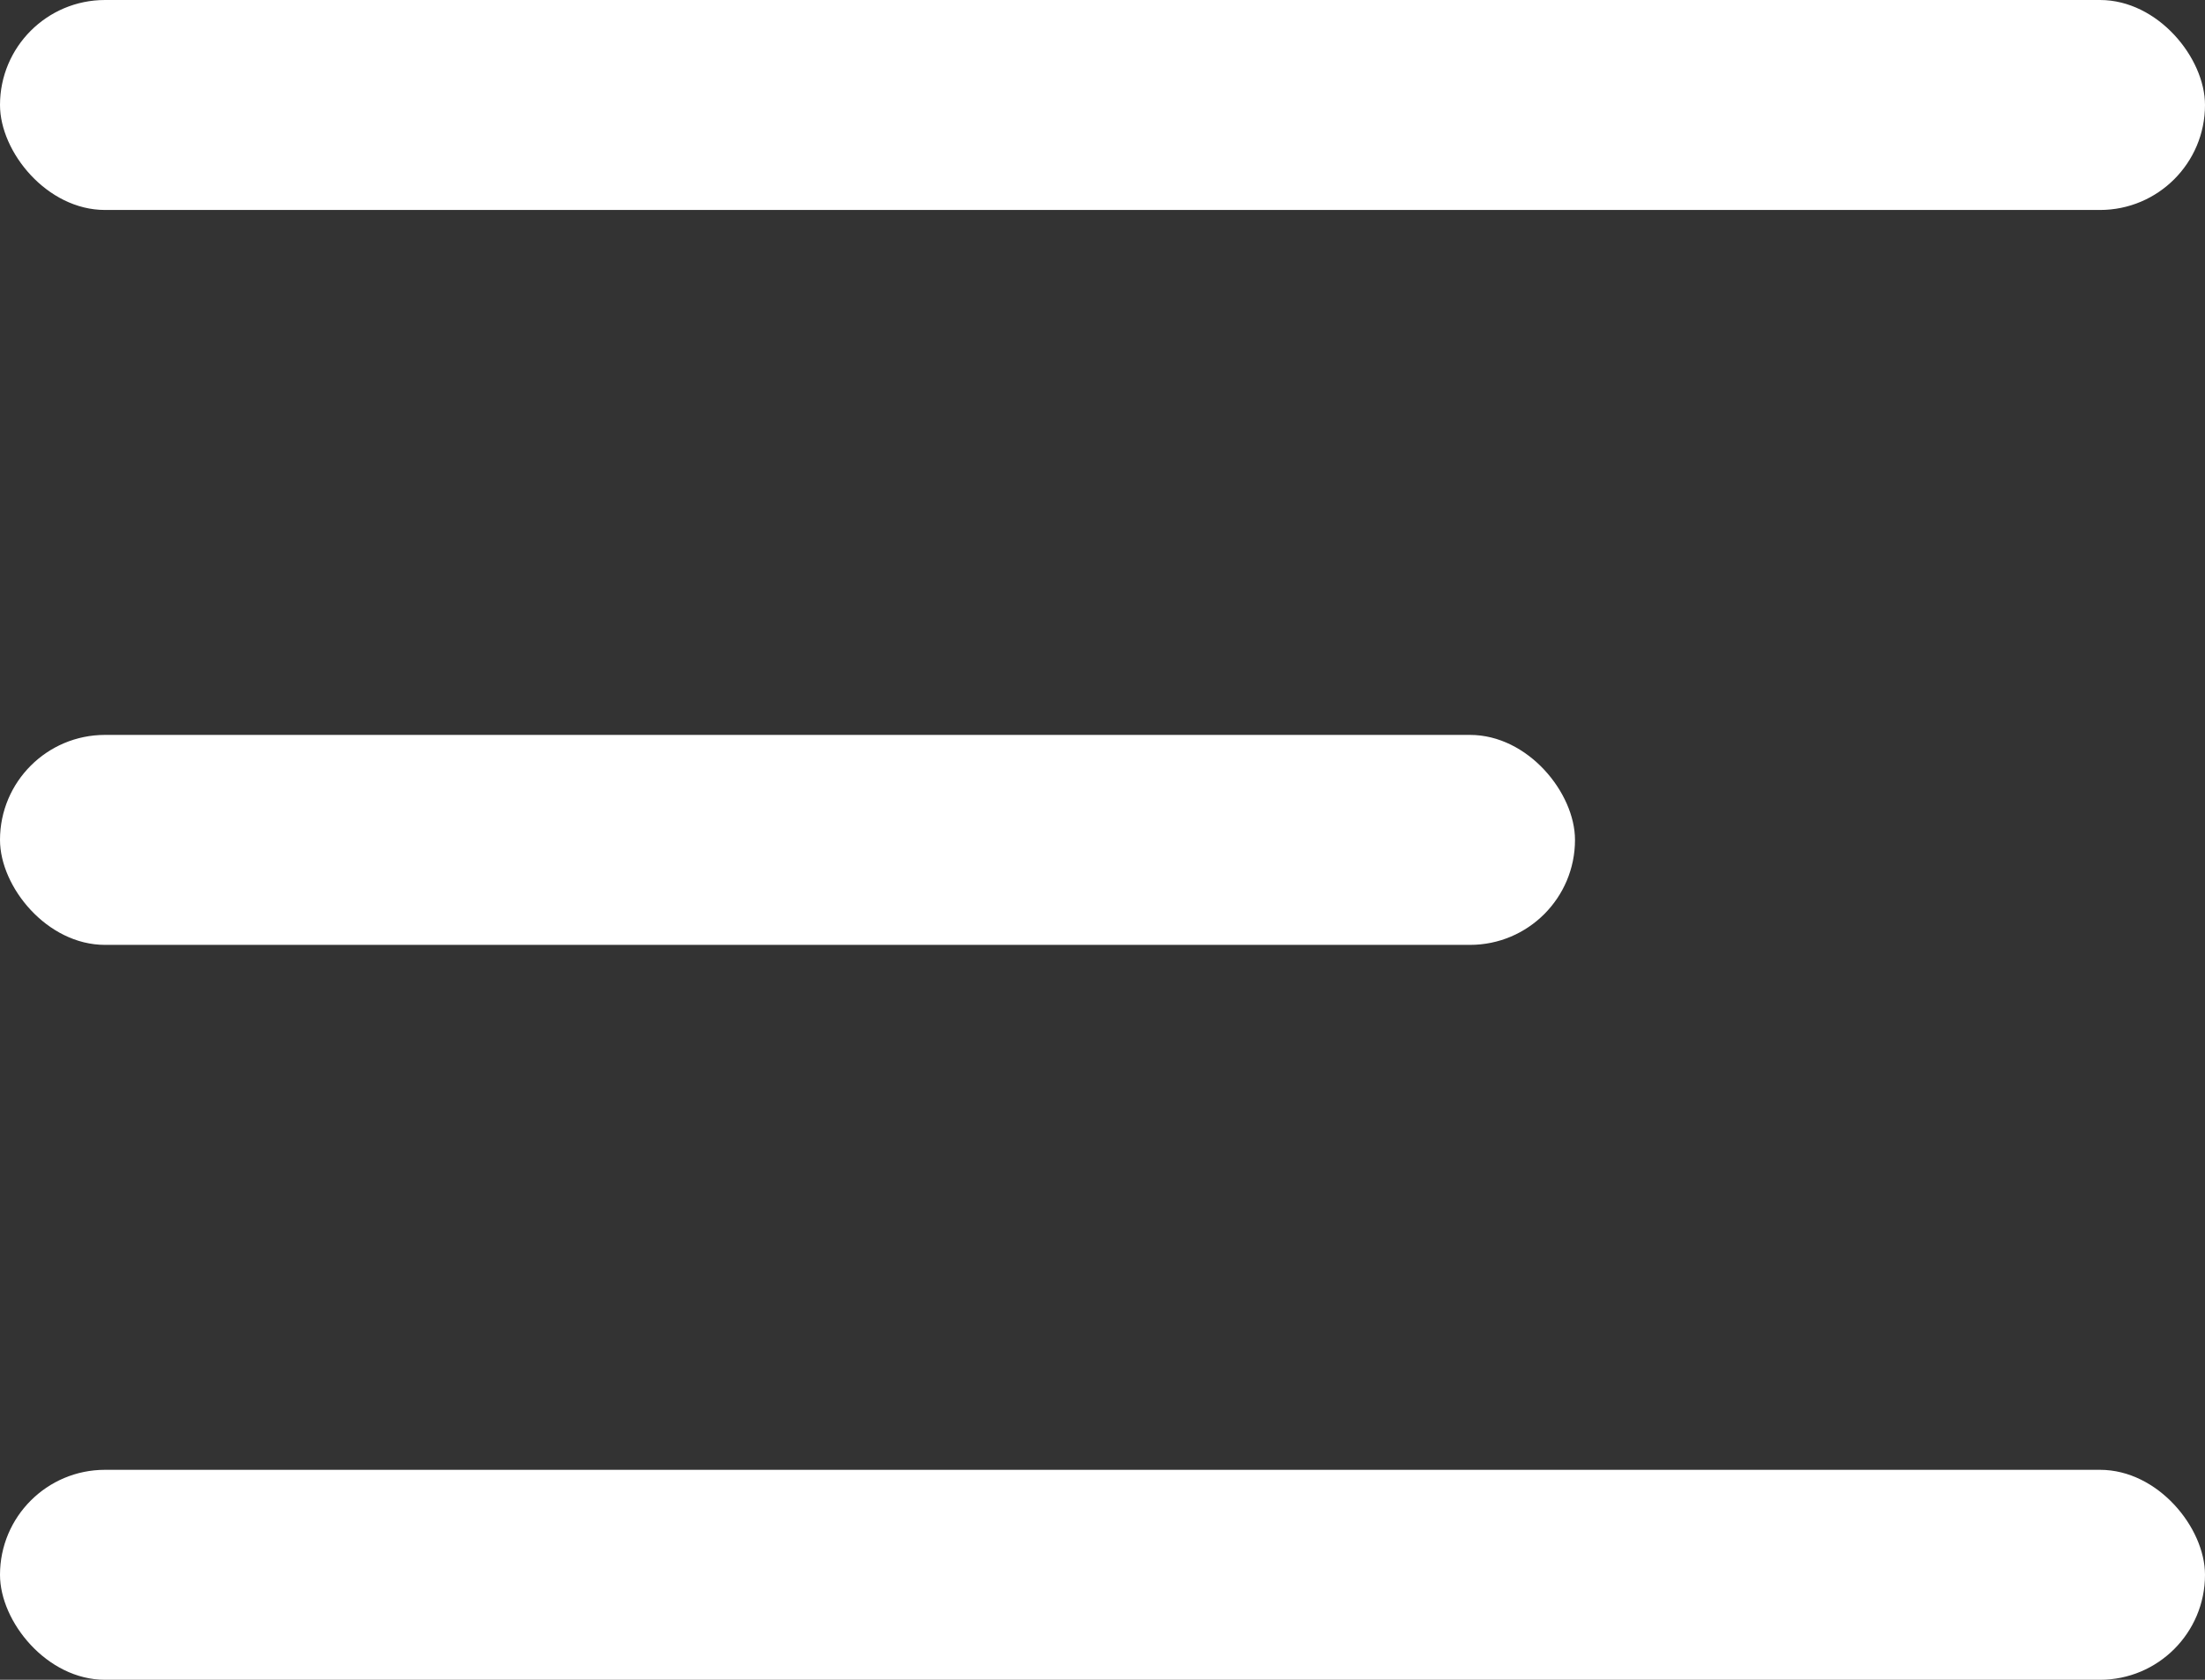 <?xml version="1.0" encoding="UTF-8"?> <svg xmlns="http://www.w3.org/2000/svg" width="21" height="16" viewBox="0 0 21 16" fill="none"><rect x="0" y="0" width="21" height="16" fill="#333333" stroke="none"/><rect y="7" width="15" height="2" rx="1" fill="white"></rect><rect width="21" height="2" rx="1" fill="white"></rect><rect y="14" width="21" height="2" rx="1" fill="white"></rect></svg> 